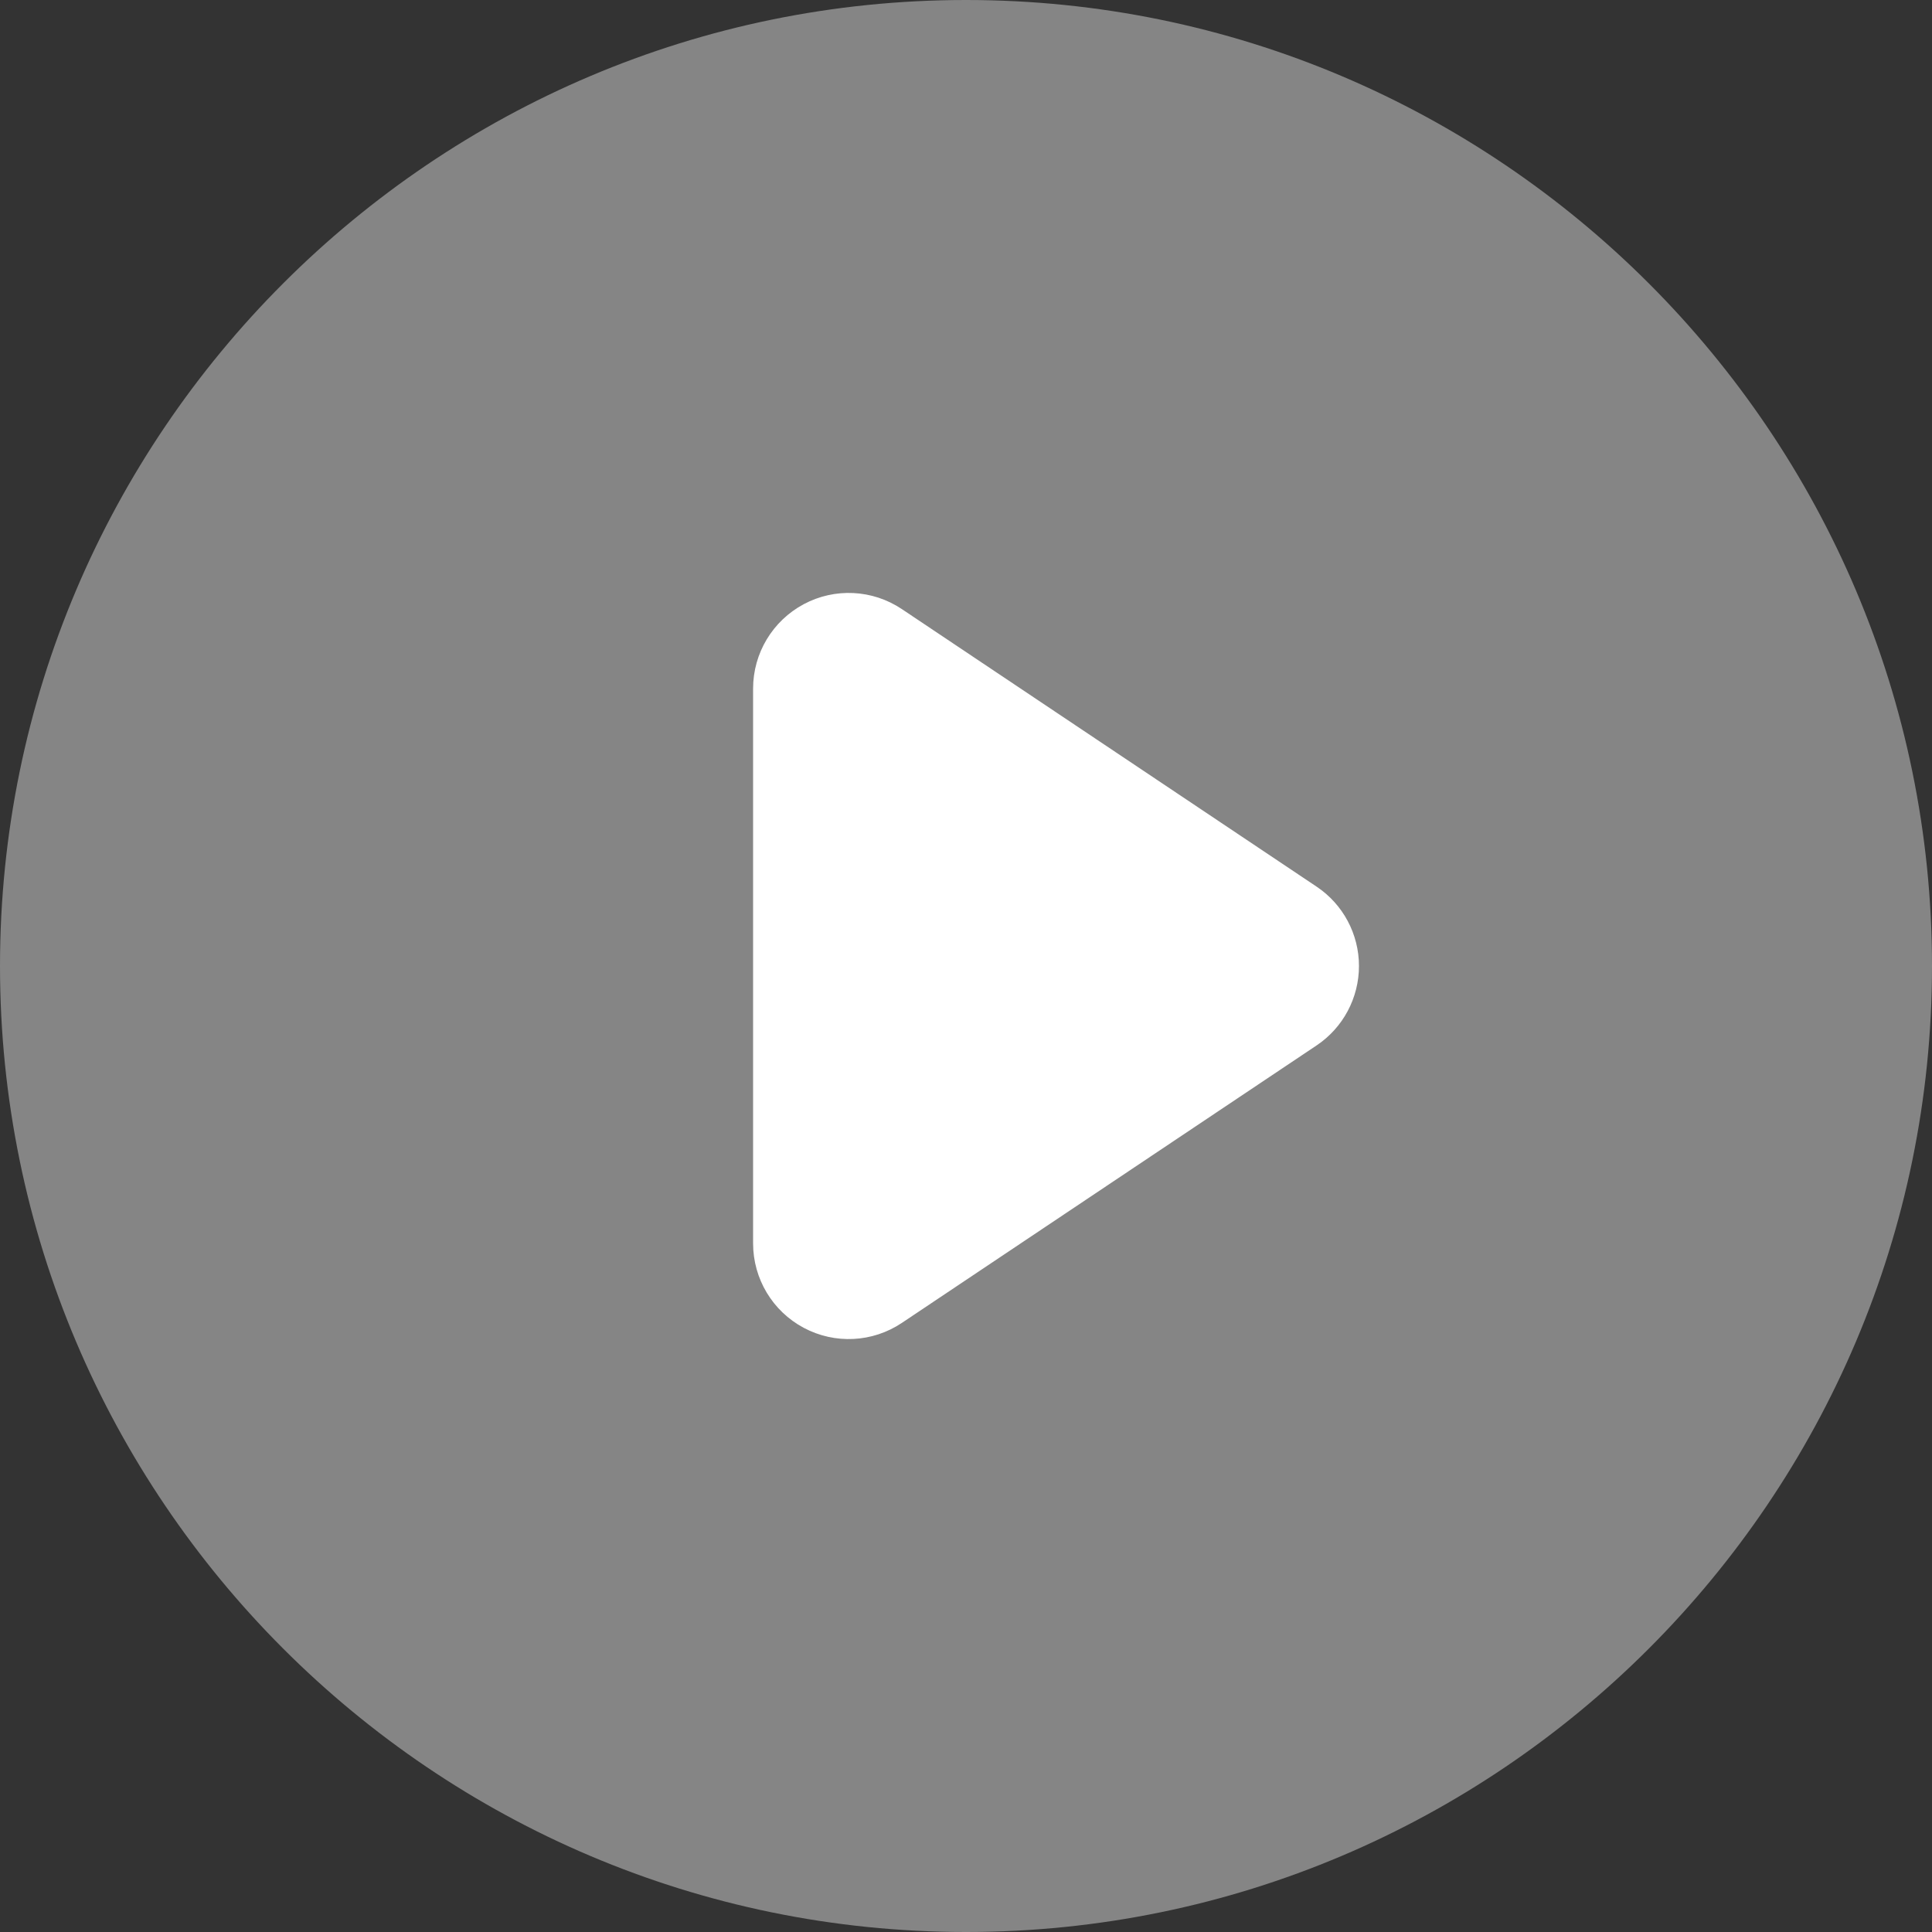 <svg width="30" height="30" viewBox="0 0 30 30" fill="none" xmlns="http://www.w3.org/2000/svg">
<rect x="0" y="0" width="30" height="30" fill="#333333" stroke="none"/>
<path d="M15 30C6.73 30 0 23.27 0 15C0 6.73 6.73 0 15 0C23.27 0 30 6.73 30 15C30 23.27 23.27 30 15 30Z" fill="white" fill-opacity="0.4"/>
<path d="M21.102 15C21.102 14.505 20.855 14.042 20.443 13.767L14.004 9.458C13.549 9.153 12.962 9.124 12.48 9.382C11.996 9.641 11.694 10.144 11.694 10.692V19.308C11.694 19.856 11.996 20.36 12.48 20.618C12.963 20.876 13.549 20.847 14.004 20.542L20.443 16.234C20.855 15.959 21.102 15.495 21.102 15Z" fill="white"/>
</svg>
